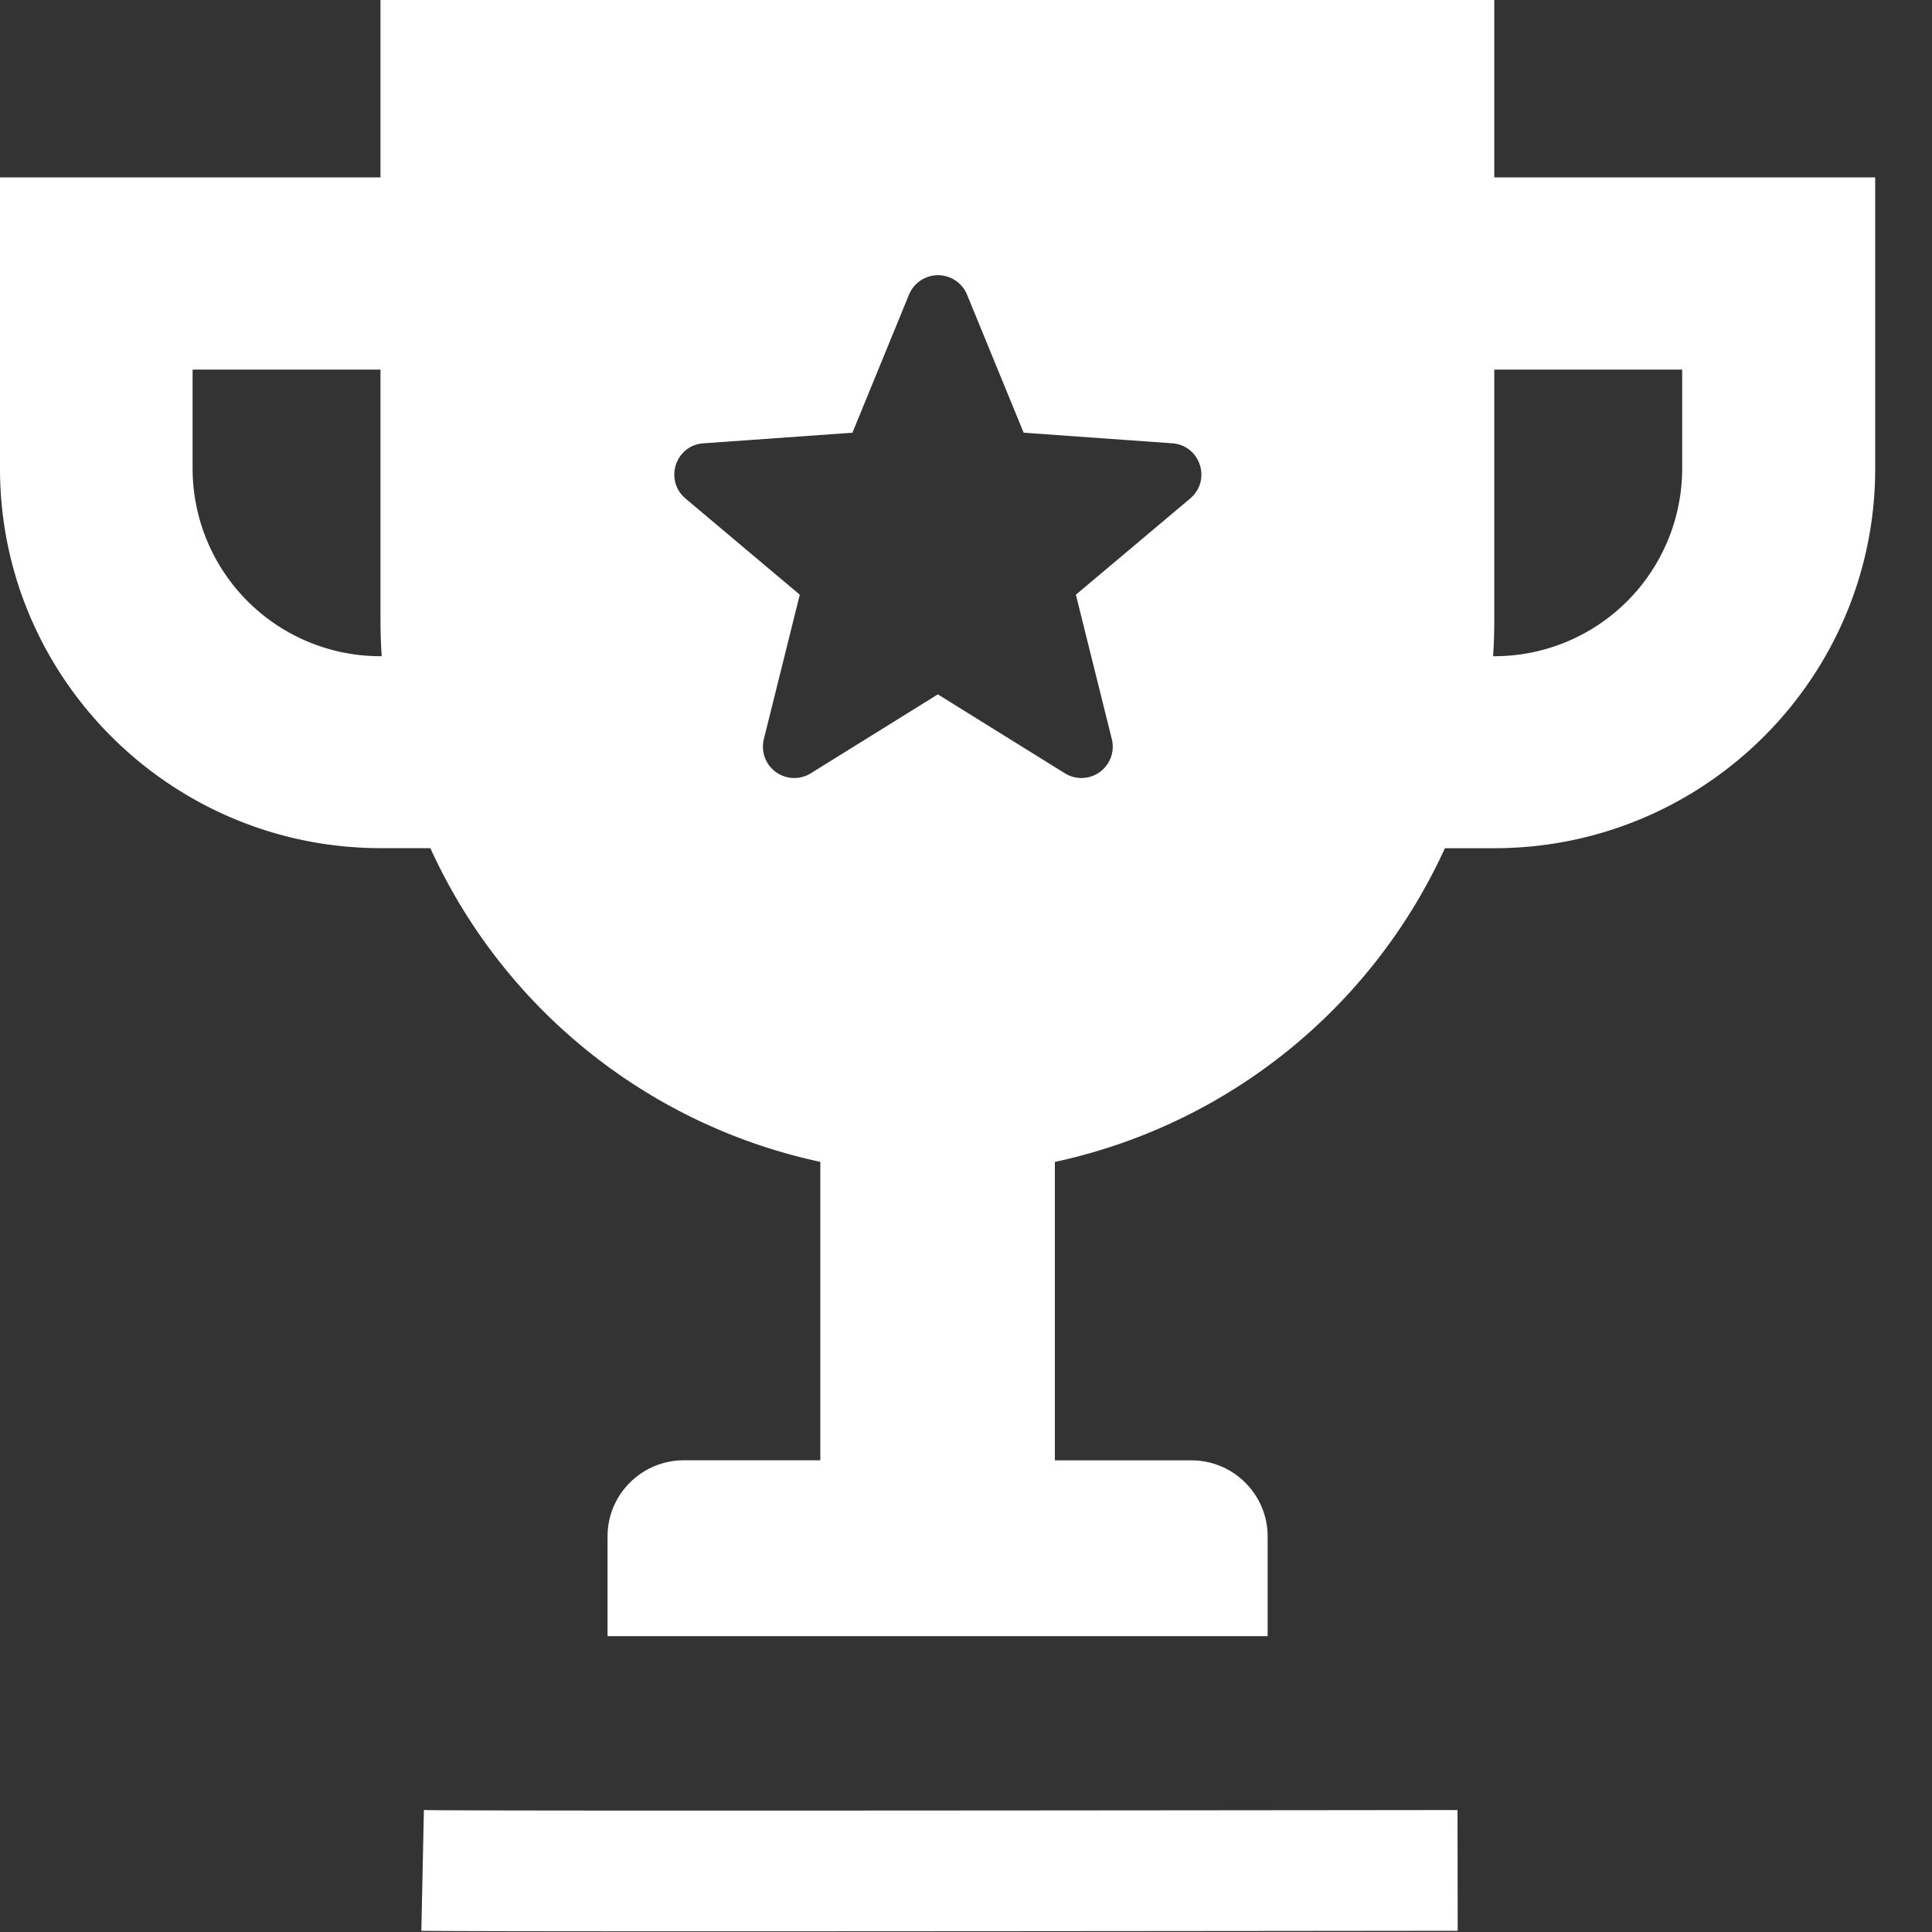 <svg xmlns="http://www.w3.org/2000/svg" width="32" height="32" viewBox="0 0 32 32">
    <rect x="0" y="0" width="32" height="32" fill="#333333" stroke="none"/>
    <path fill="#FFF" fill-rule="evenodd" d="M6.302 0v2.938H0v4.824c0 3.466 2.83 6.286 6.309 6.286h.819a9.219 9.219 0 0 0 6.459 5.196v4.943h-2.26c-.695 0-1.264.562-1.264 1.26V27.1h10.933v-1.652c0-.692-.563-1.26-1.264-1.26h-2.26v-4.943a9.235 9.235 0 0 0 6.46-5.196h.818c3.479 0 6.309-2.82 6.309-6.286V2.938H24.75V0H6.302zm0 10.869a3.11 3.11 0 0 1-3.112-3.1V6.122h3.112v4.145c0 .203.007.405.02.601h-.02zm13.41-2.611L17.82 9.85l.596 2.395a.519.519 0 0 1-.78.562l-2.102-1.306-2.103 1.306a.519.519 0 0 1-.78-.562l.596-2.395-1.893-1.593c-.354-.3-.17-.881.295-.914l2.47-.176.936-2.285a.52.52 0 0 1 .963 0l.937 2.285 2.47.176c.459.04.642.614.288.914zm8.15-2.135v1.645a3.11 3.11 0 0 1-3.112 3.101h-.02c.014-.196.02-.398.02-.6V6.122h3.112zM6.979 31.98l.042-2c.553.012 6.292.012 17.12 0l.003 2c-10.898.012-16.588.012-17.165 0z"/>
</svg>

